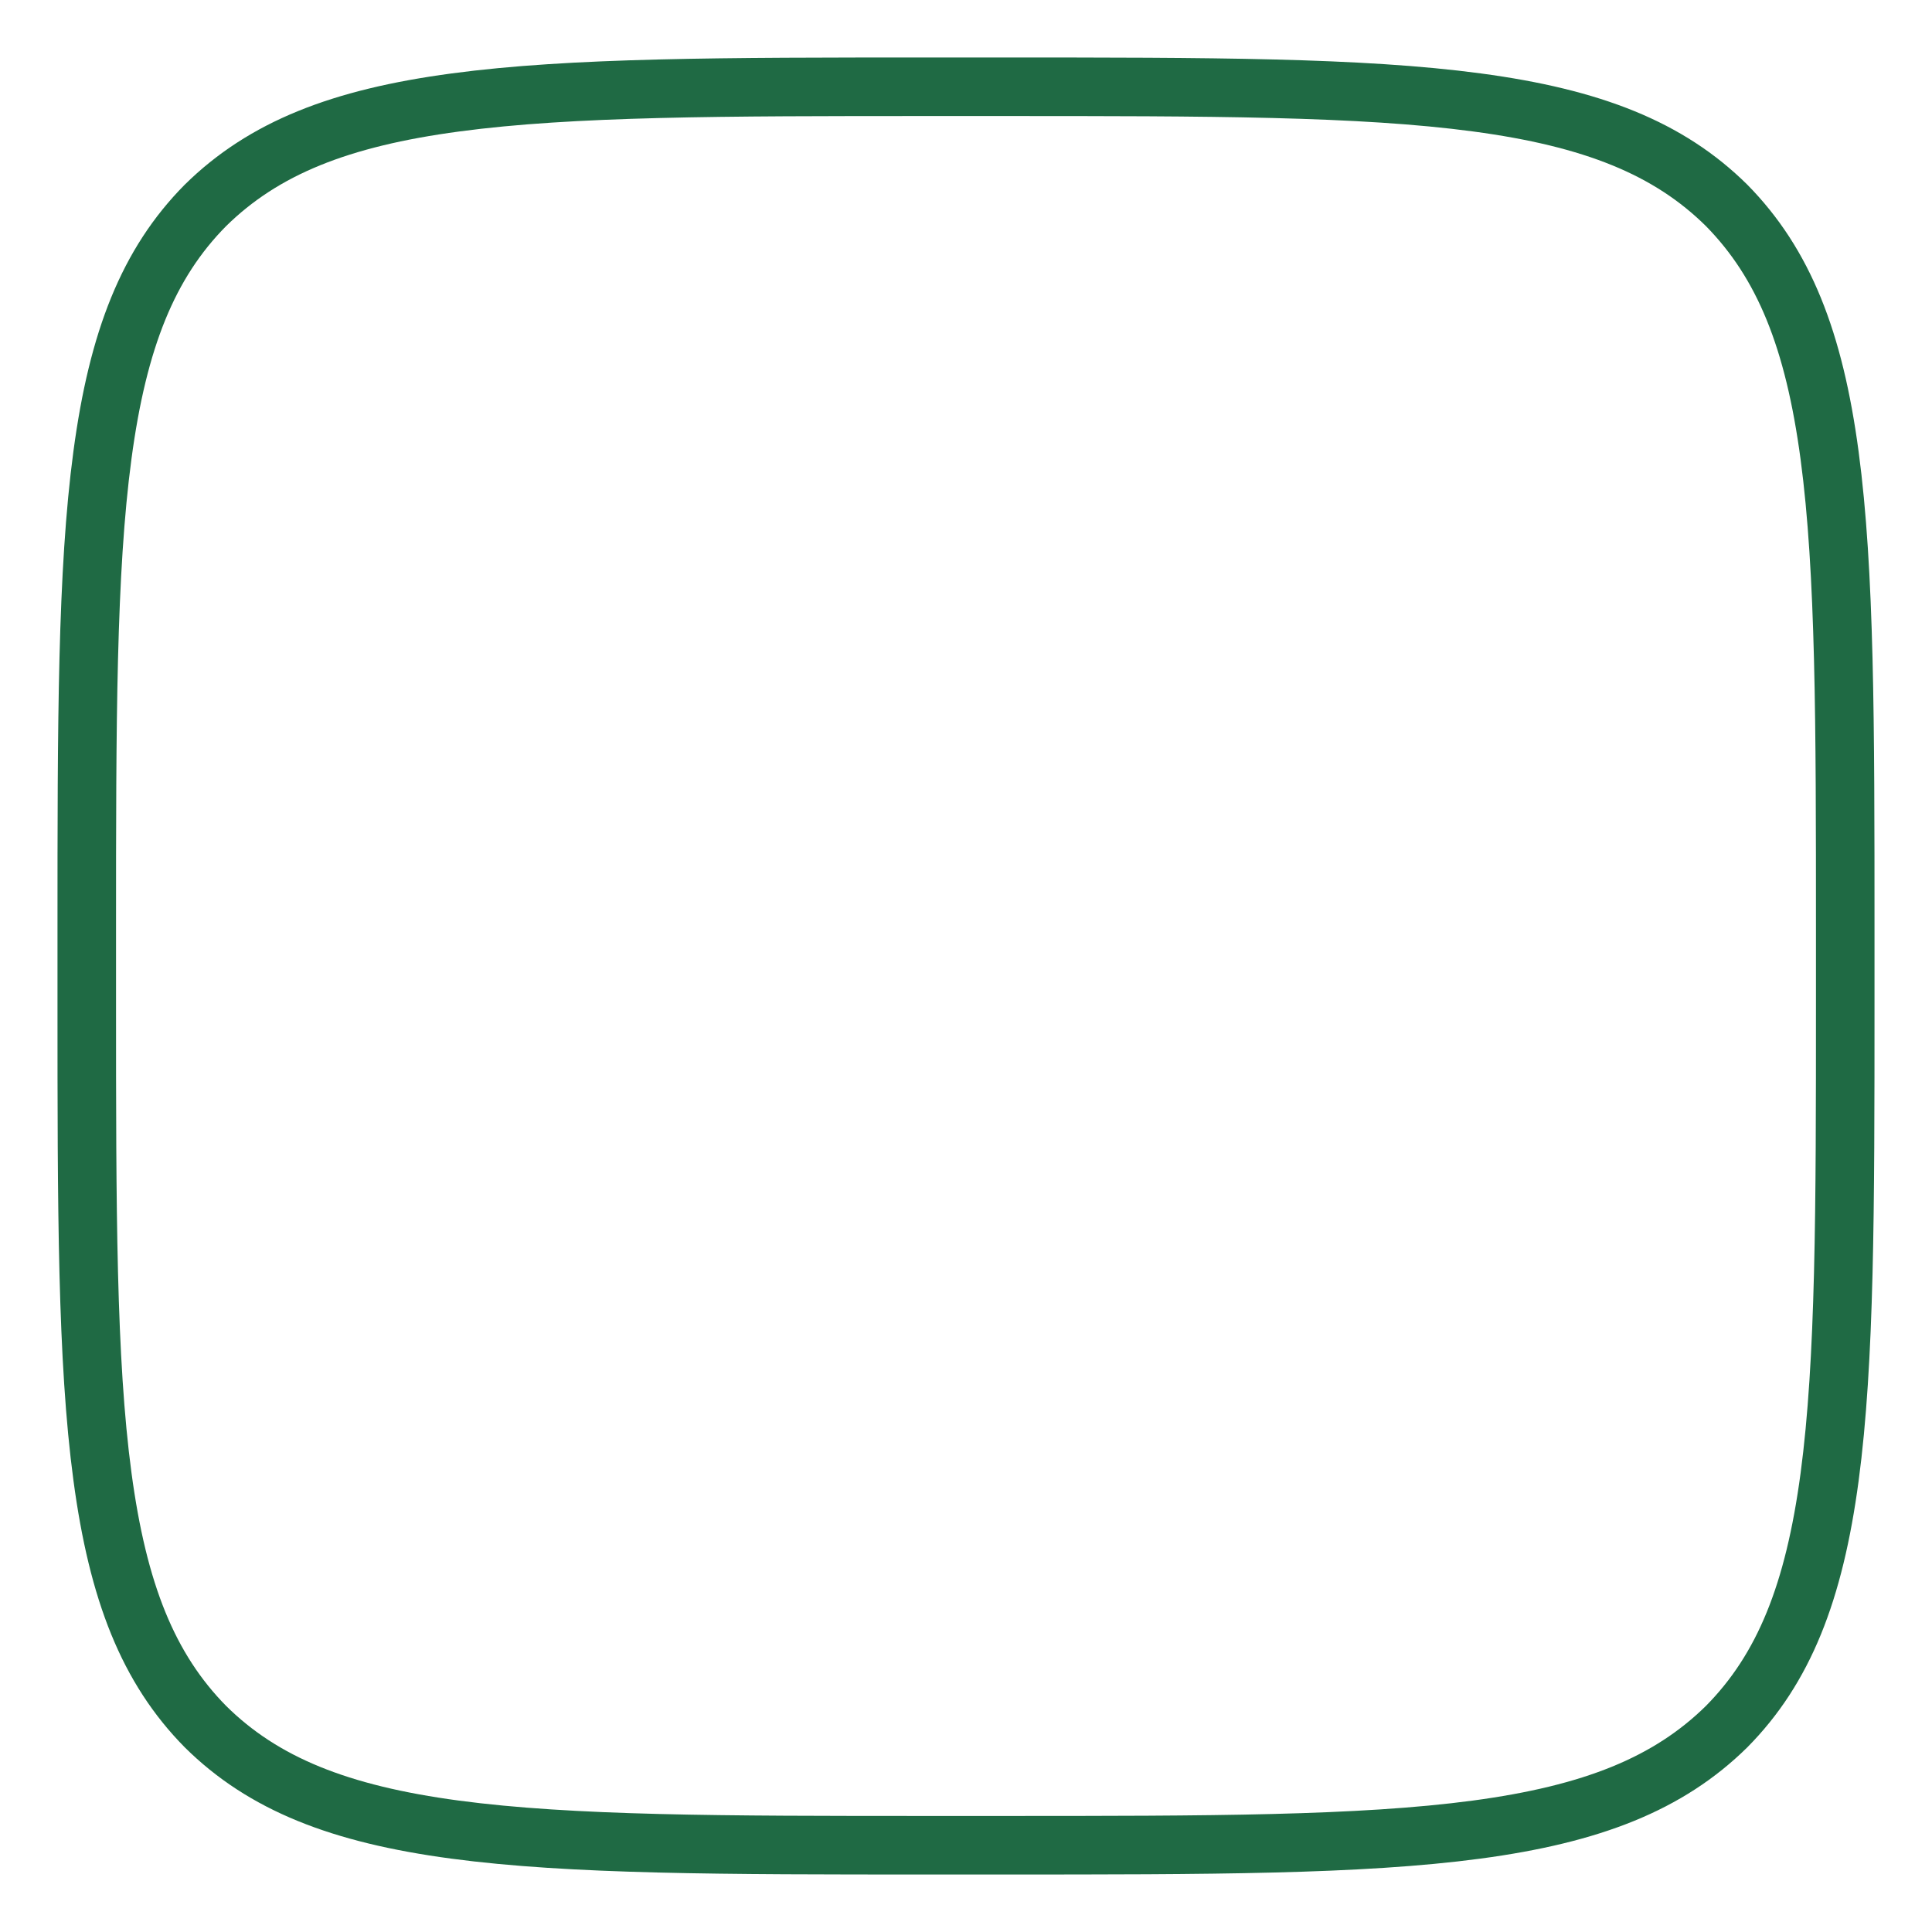 <?xml version="1.0" encoding="UTF-8"?> <svg xmlns="http://www.w3.org/2000/svg" width="33" height="33" viewBox="0 0 33 33" fill="none"><g clip-path="url(#clip0_409_2)"><path d="M1.482 15.88C1.482 12.353 1.483 9.76 1.75 7.772C2.014 5.8 2.53 4.497 3.508 3.509C4.502 2.53 5.807 2.014 7.78 1.75C9.768 1.483 12.358 1.482 15.88 1.482H17.121C20.647 1.482 23.241 1.483 25.229 1.75C27.201 2.014 28.503 2.53 29.492 3.508C30.47 4.502 30.987 5.807 31.251 7.78C31.517 9.768 31.518 12.358 31.518 15.88V17.121C31.518 20.647 31.517 23.241 31.251 25.229C30.987 27.201 30.47 28.503 29.492 29.492C28.499 30.47 27.193 30.987 25.221 31.251C23.233 31.517 20.642 31.518 17.121 31.518H15.88C12.353 31.518 9.76 31.517 7.772 31.251C5.8 30.987 4.497 30.47 3.509 29.492C2.53 28.499 2.014 27.193 1.75 25.221C1.483 23.233 1.482 20.642 1.482 17.121V15.88Z" stroke="#1F6A44"></path></g><defs><clipPath id="clip0_409_2"><rect width="33" height="33" fill="white"></rect></clipPath></defs></svg> 